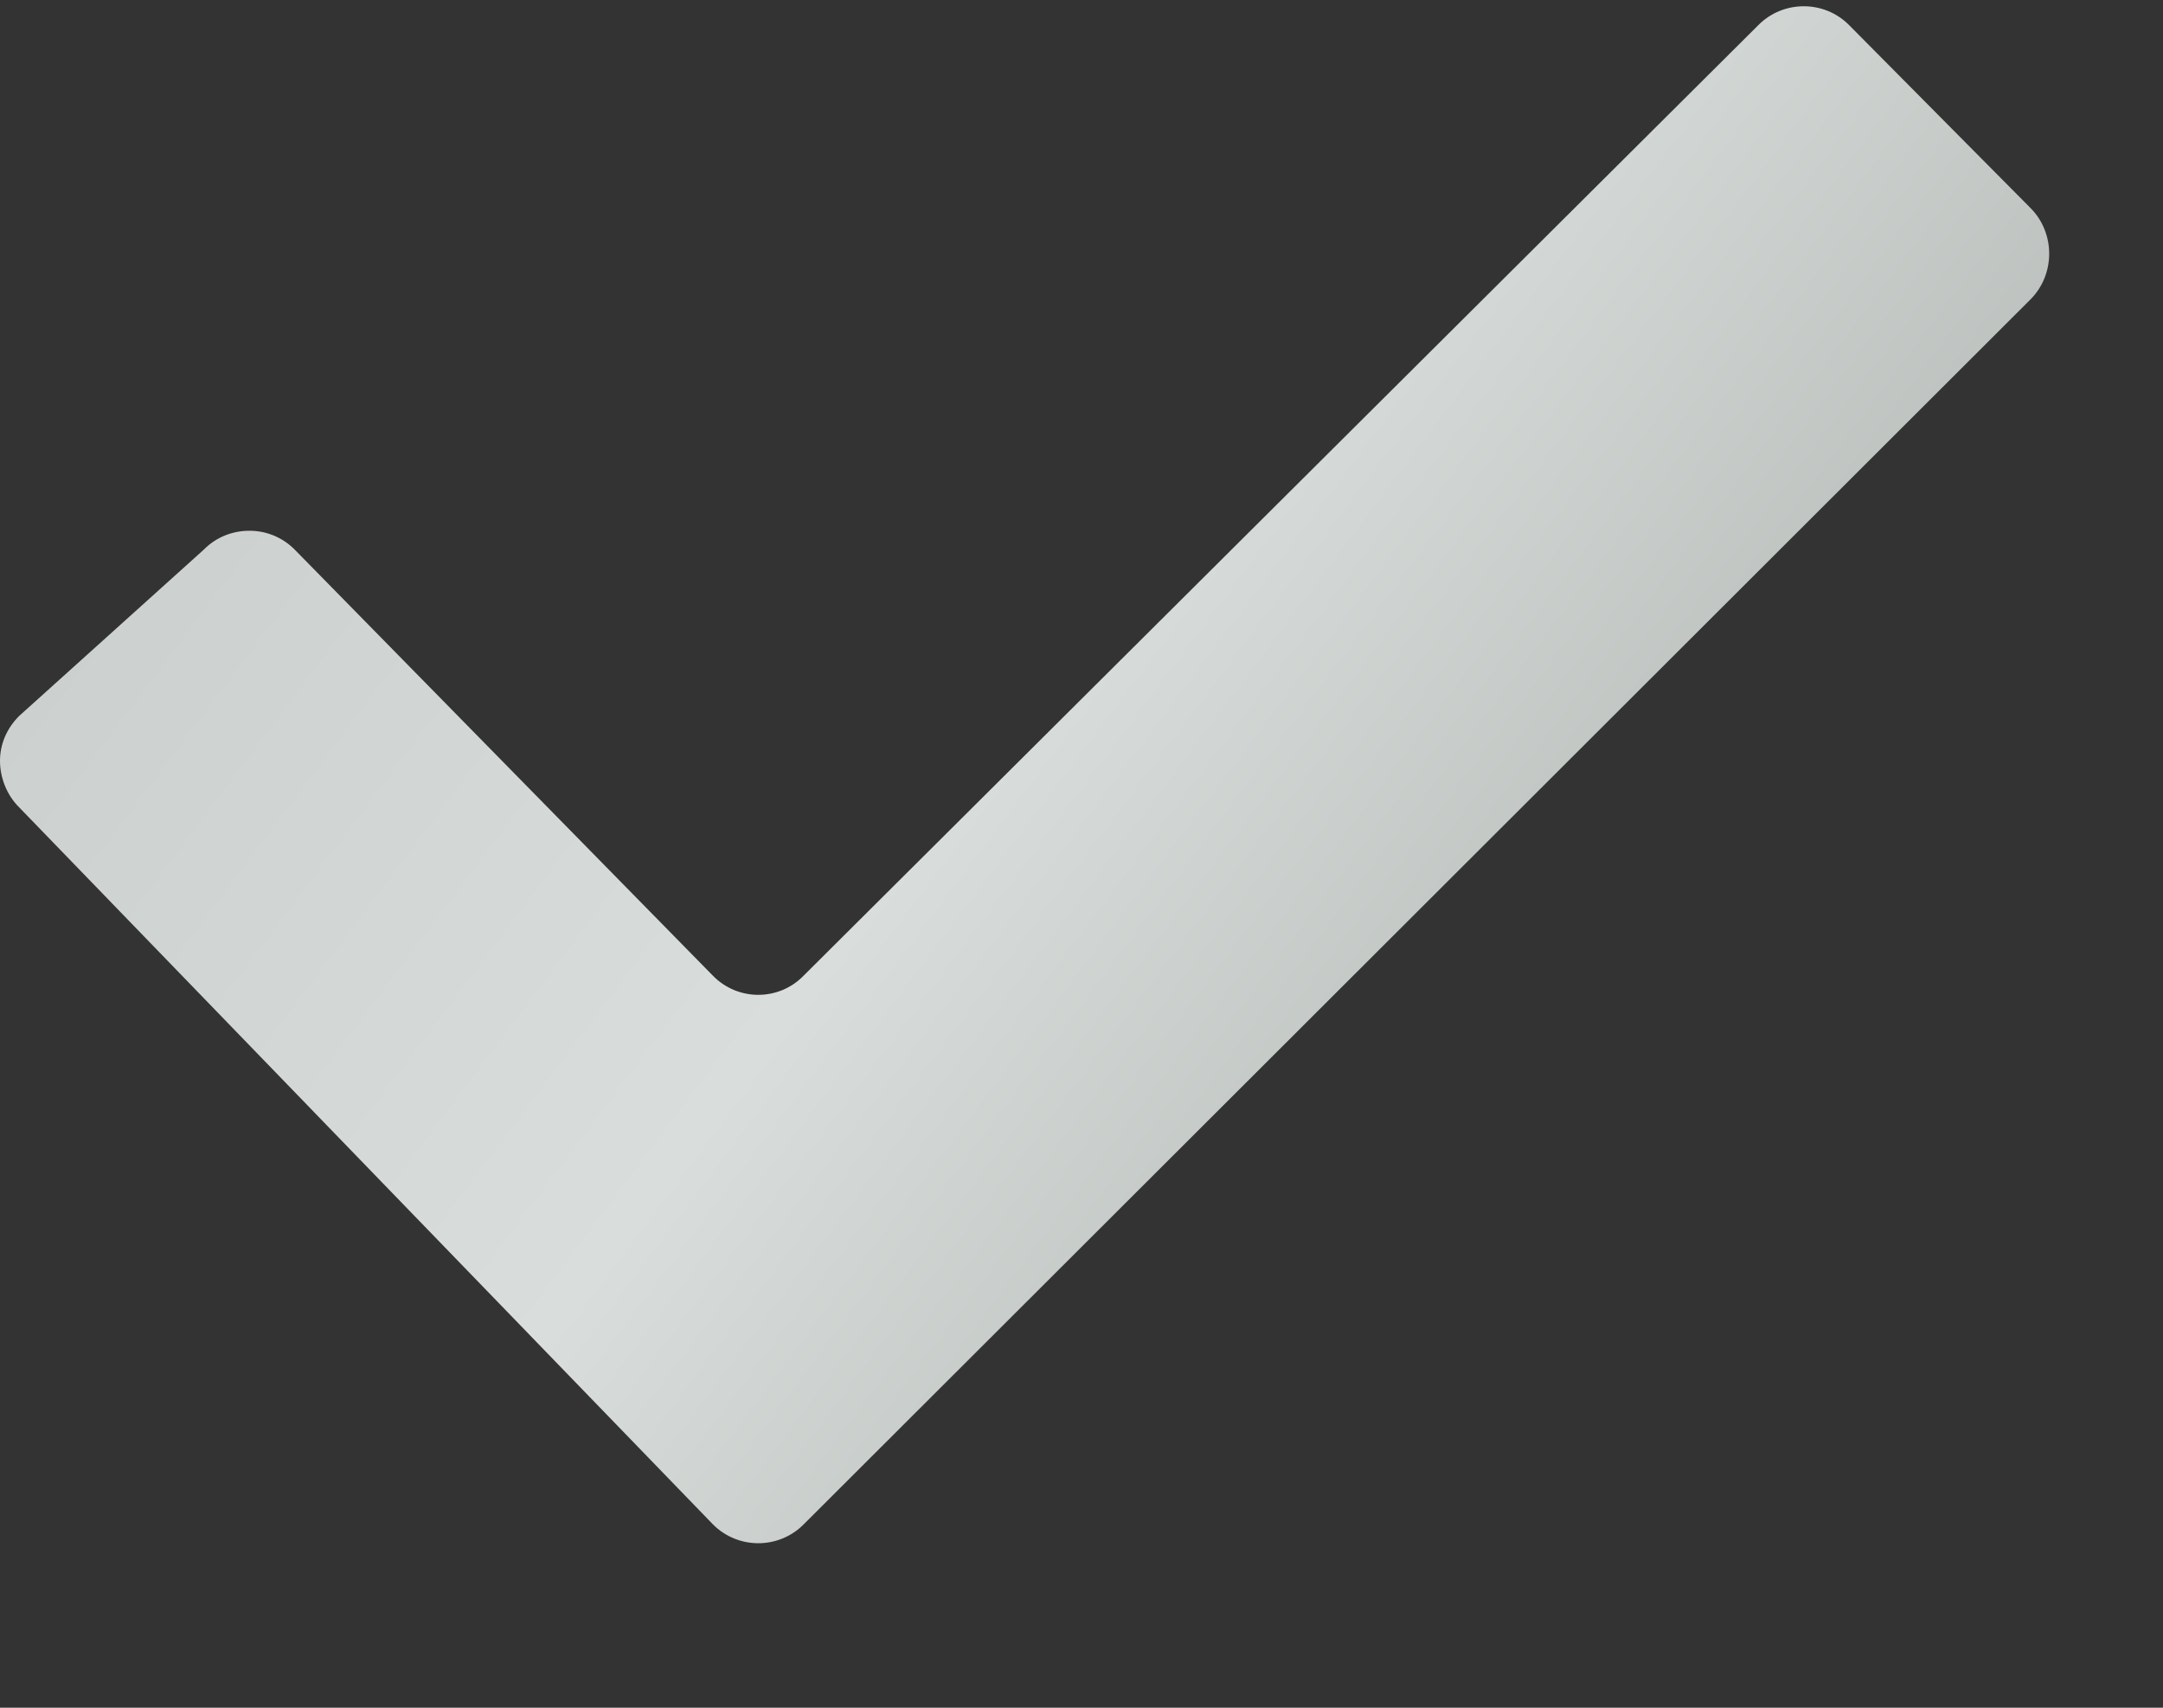 <svg height="15" width="19" xmlns:xlink="http://www.w3.org/1999/xlink" xmlns="http://www.w3.org/2000/svg">
	<rect width="100%" height="100%" fill="#333333" stroke="none"/>
	<defs>
		<linearGradient y2="13.5" x2="18" y1="-6.6509298e-15" x1="-3.2200805e-16" gradientUnits="userSpaceOnUse" id="gradient_0">
			<stop stop-color="#C5CAC8" offset="0"></stop>
			<stop stop-color="#D9DEDC" offset="0.483"></stop>
			<stop stop-color="#B9BDBA" offset="0.753"></stop>
			<stop stop-color="#ECF0F1" offset="1"></stop>
		</linearGradient>
	</defs>
	<path d="M16.242 0.165C16.024 -0.055 15.665 -0.055 15.446 0.165L7.058 8.516C6.84 8.739 6.482 8.739 6.263 8.516L2.588 4.772C2.48 4.663 2.336 4.607 2.194 4.607C2.048 4.606 1.901 4.66 1.791 4.772L0.168 6.234C0.058 6.344 0 6.483 0 6.628C0 6.773 0.058 6.927 0.168 7.036L6.263 13.335C6.482 13.555 6.84 13.555 7.059 13.335L17.836 2.575C18.055 2.355 18.055 1.992 17.836 1.772L16.242 0.165Z" transform="translate(0 0.055)" fill="url(#gradient_0)"></path>
</svg>
